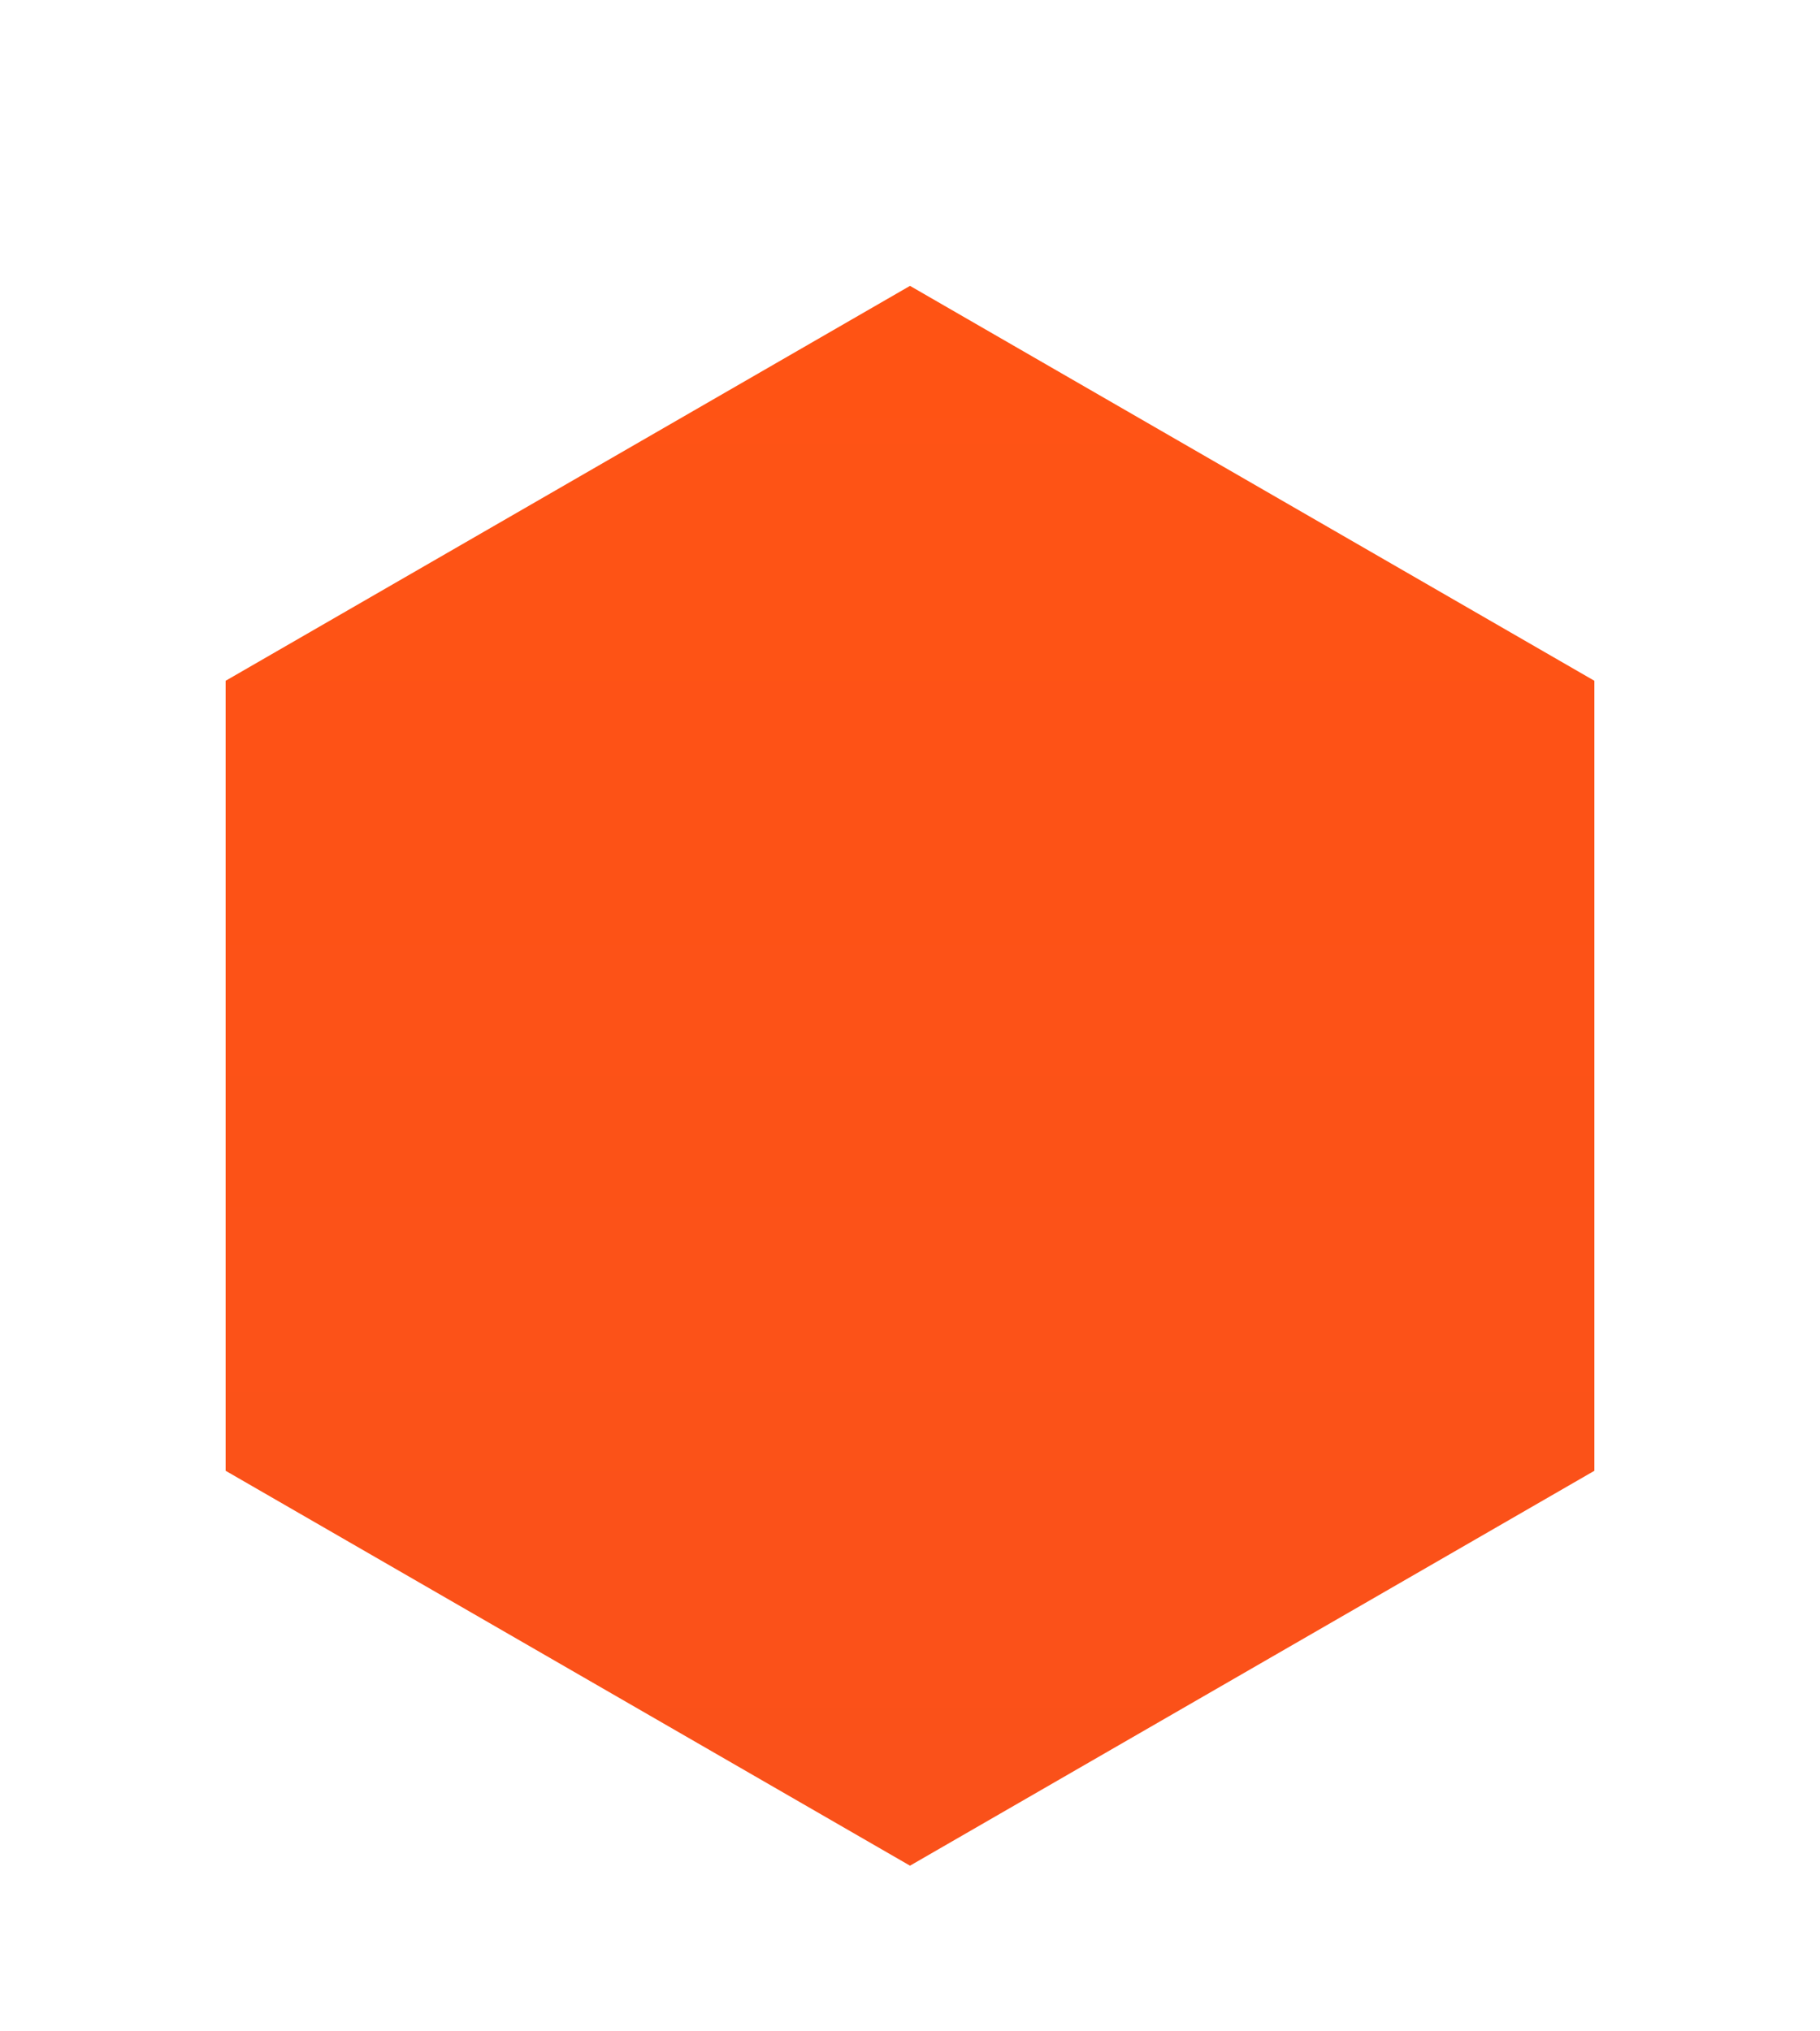<svg width="121" height="135" viewBox="0 0 121 135" fill="none" xmlns="http://www.w3.org/2000/svg">
<g filter="url(#filter0_dd_80_6067)">
<path d="M15 31.247L60.5 5L106 31.247V83.753L60.5 110L15 83.753V31.247Z" fill="url(#paint0_linear_80_6067)"/>
</g>
<defs>
<filter id="filter0_dd_80_6067" x="0" y="0" width="121" height="135" filterUnits="userSpaceOnUse" color-interpolation-filters="sRGB">
<feFlood flood-opacity="0" result="BackgroundImageFix"/>
<feColorMatrix in="SourceAlpha" type="matrix" values="0 0 0 0 0 0 0 0 0 0 0 0 0 0 0 0 0 0 127 0" result="hardAlpha"/>
<feOffset dy="4"/>
<feGaussianBlur stdDeviation="3"/>
<feComposite in2="hardAlpha" operator="out"/>
<feColorMatrix type="matrix" values="0 0 0 0 0.354 0 0 0 0 0.106 0 0 0 0 0 0 0 0 0.1 0"/>
<feBlend mode="normal" in2="BackgroundImageFix" result="effect1_dropShadow_80_6067"/>
<feColorMatrix in="SourceAlpha" type="matrix" values="0 0 0 0 0 0 0 0 0 0 0 0 0 0 0 0 0 0 127 0" result="hardAlpha"/>
<feOffset dy="10"/>
<feGaussianBlur stdDeviation="7.5"/>
<feComposite in2="hardAlpha" operator="out"/>
<feColorMatrix type="matrix" values="0 0 0 0 0.321 0 0 0 0 0.082 0 0 0 0 0 0 0 0 0.1 0"/>
<feBlend mode="normal" in2="effect1_dropShadow_80_6067" result="effect2_dropShadow_80_6067"/>
<feBlend mode="normal" in="SourceGraphic" in2="effect2_dropShadow_80_6067" result="shape"/>
</filter>
<linearGradient id="paint0_linear_80_6067" x1="60.5" y1="5" x2="60.5" y2="110" gradientUnits="userSpaceOnUse">
<stop stop-color="#FF5314"/>
<stop offset="1" stop-color="#FA511A"/>
</linearGradient>
</defs>
</svg>

